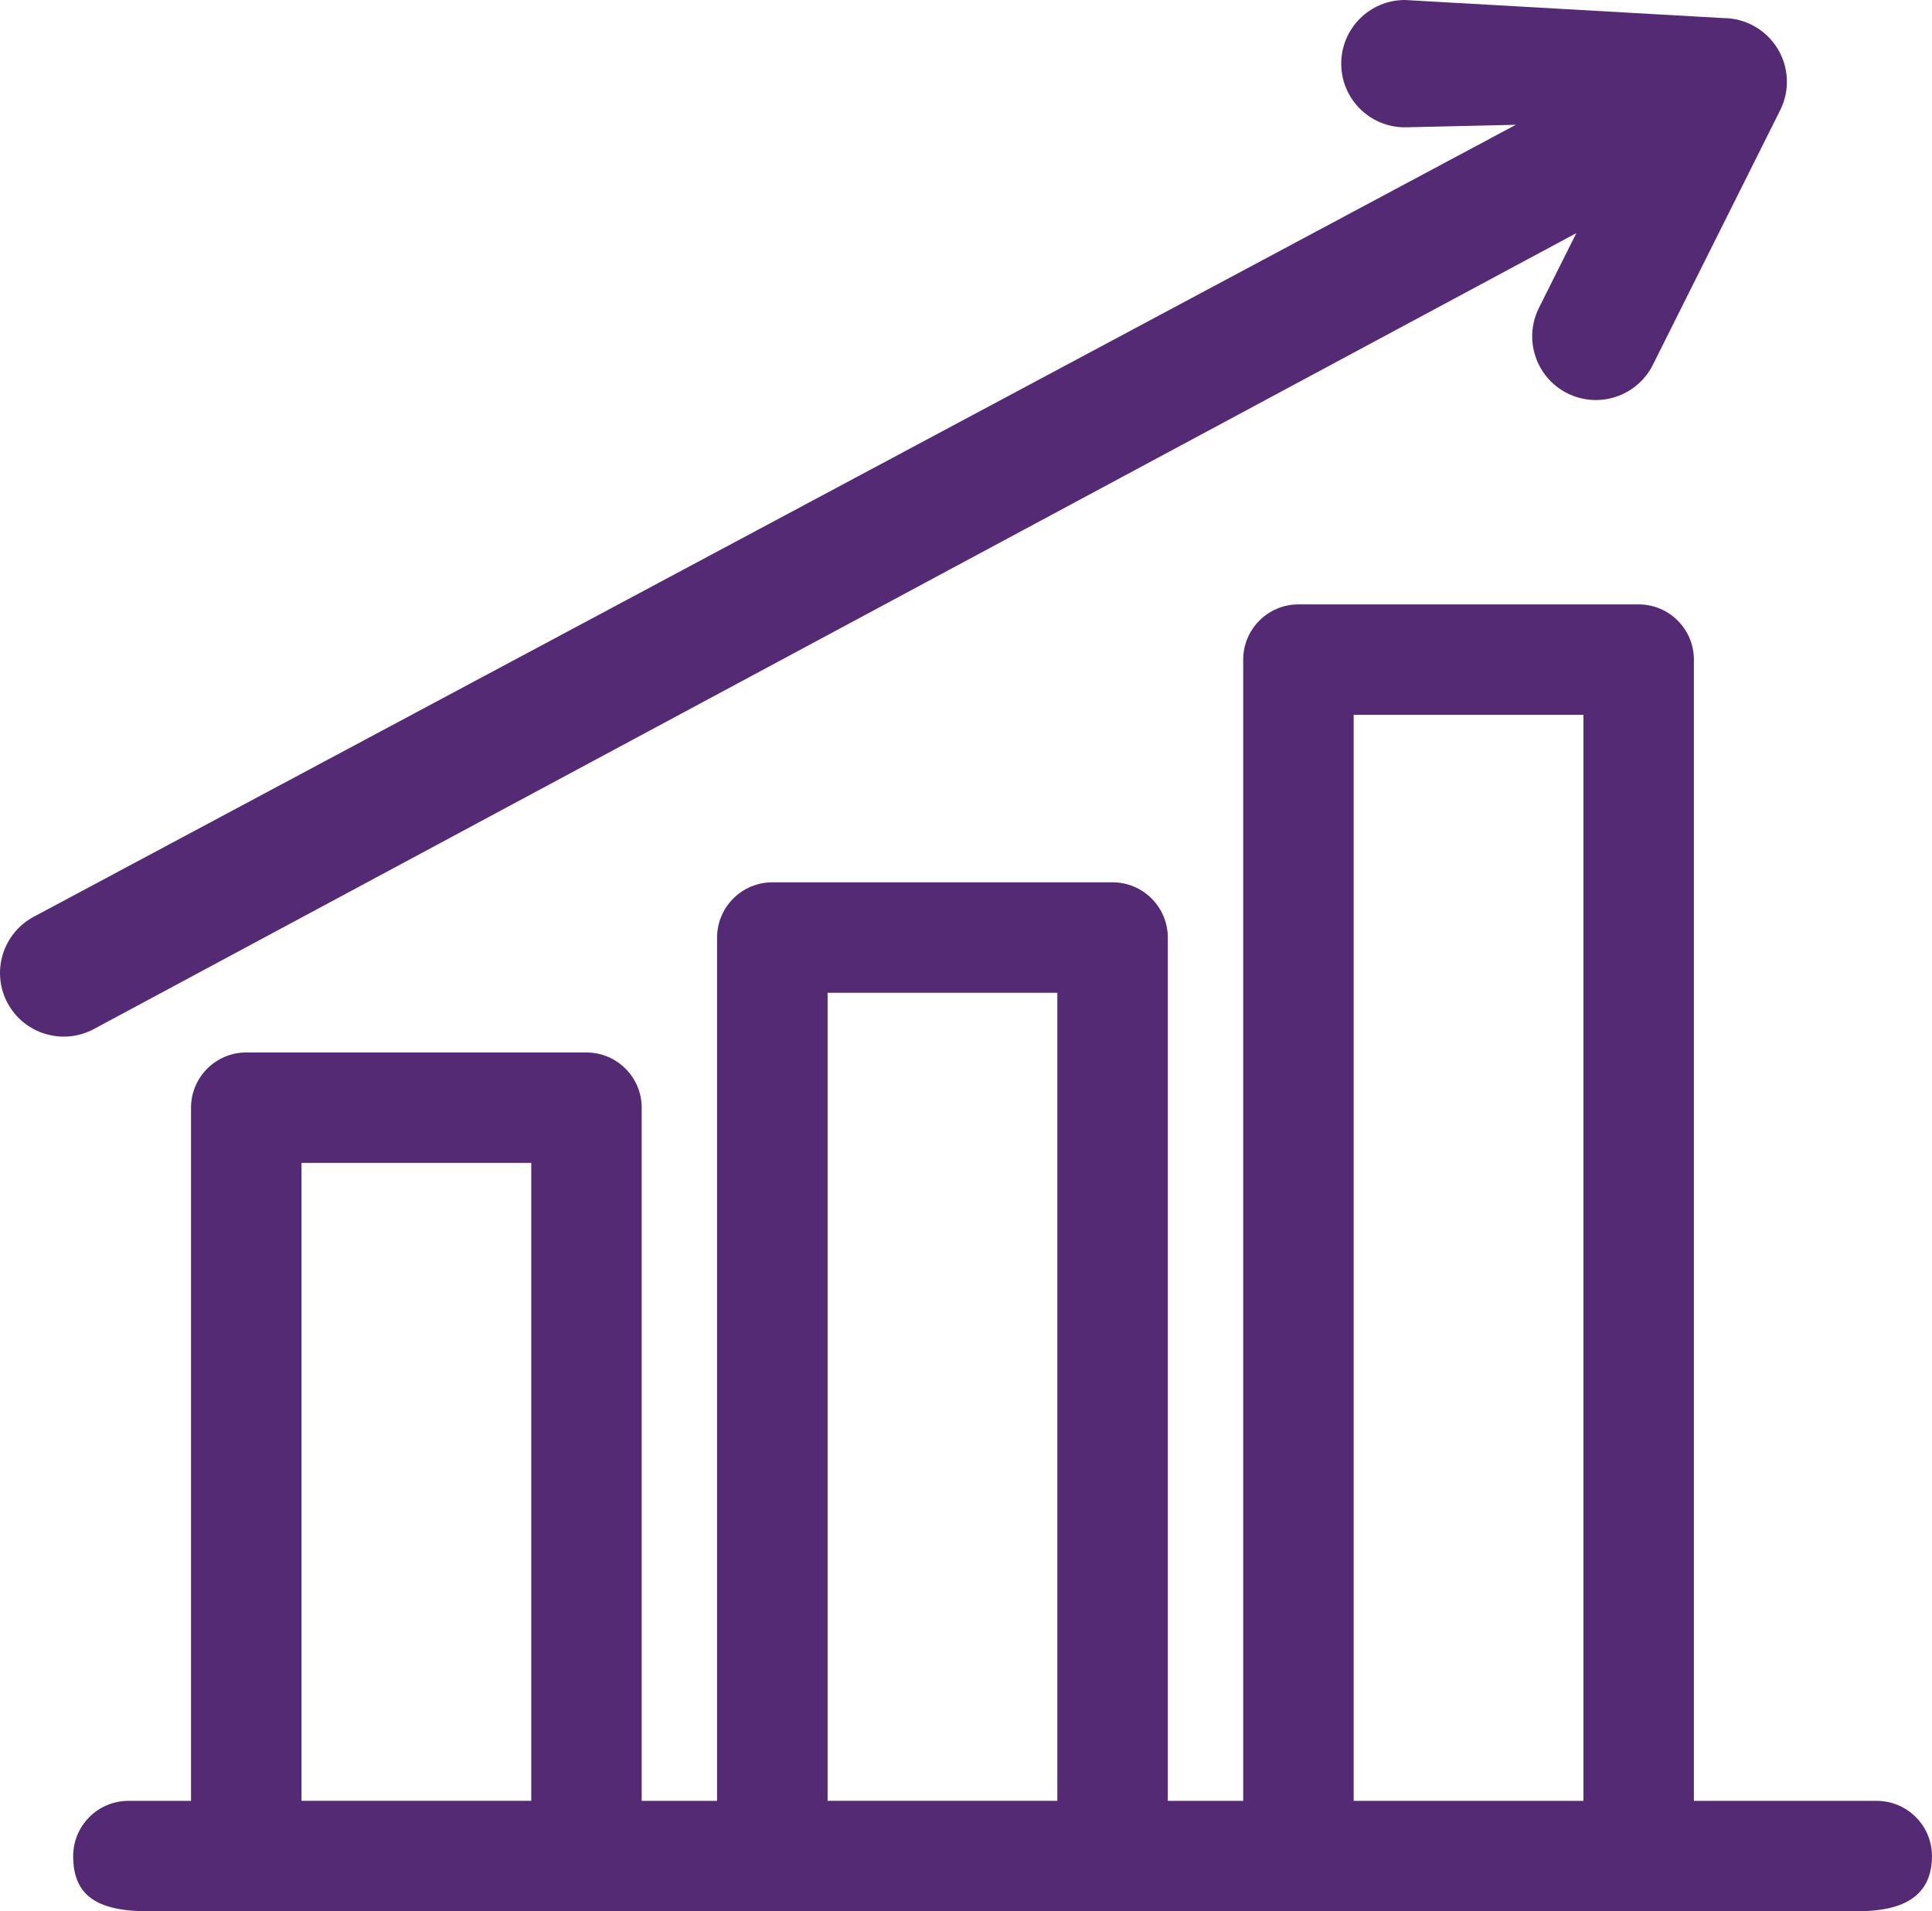 <?xml version="1.0" encoding="UTF-8"?><svg id="Vrstva_2" xmlns="http://www.w3.org/2000/svg" viewBox="0 0 455.2 450.36"><defs><style>.cls-1{fill:#552a75;}</style></defs><g id="Capa_1"><path class="cls-1" d="m442.19,424.33h-43.09V155.43c0-7.18-5.84-13.02-13.01-13.02h-80.16c-7.18,0-13.02,5.84-13.02,13.02v268.9h-17.76v-203.41c0-7.18-5.84-13.02-13.02-13.02h-80.16c-7.18,0-13.02,5.84-13.02,13.02v203.41h-17.76v-163.33c0-7.18-5.84-13.01-13.01-13.01H58.02c-7.18,0-13.01,5.84-13.01,13.01v163.33h-14.75c-7.18,0-13.02,5.84-13.02,13.02,0,9.12,5.33,13.01,17.83,13.01h401.99c7.78,0,18.13-1.35,18.13-13.02,0-7.18-5.84-13.01-13.02-13.01Zm-69.12-255.89v255.89h-54.13v-255.89h54.13Zm-123.95,65.49v190.39h-54.13v-190.39h54.13Zm-123.95,40.08v150.31h-54.13v-150.31h54.13Z"/><path class="cls-1" d="m1.79,236.36c3.96,7.36,13.11,9.99,20.32,6.11L371.4,54.93l-8.81,17.62c-3.71,7.41-.7,16.42,6.71,20.13,7.48,3.71,16.44.65,20.13-6.71l30-60c2.33-4.64,2.08-10.17-.66-14.59s-7.56-7.12-12.76-7.12L331.01,0c-8.29,0-15,6.71-15,15s6.71,15,15,15l26.15-.6L7.9,216.04c-7.29,3.94-10.03,13.04-6.11,20.32h0Z"/></g></svg>